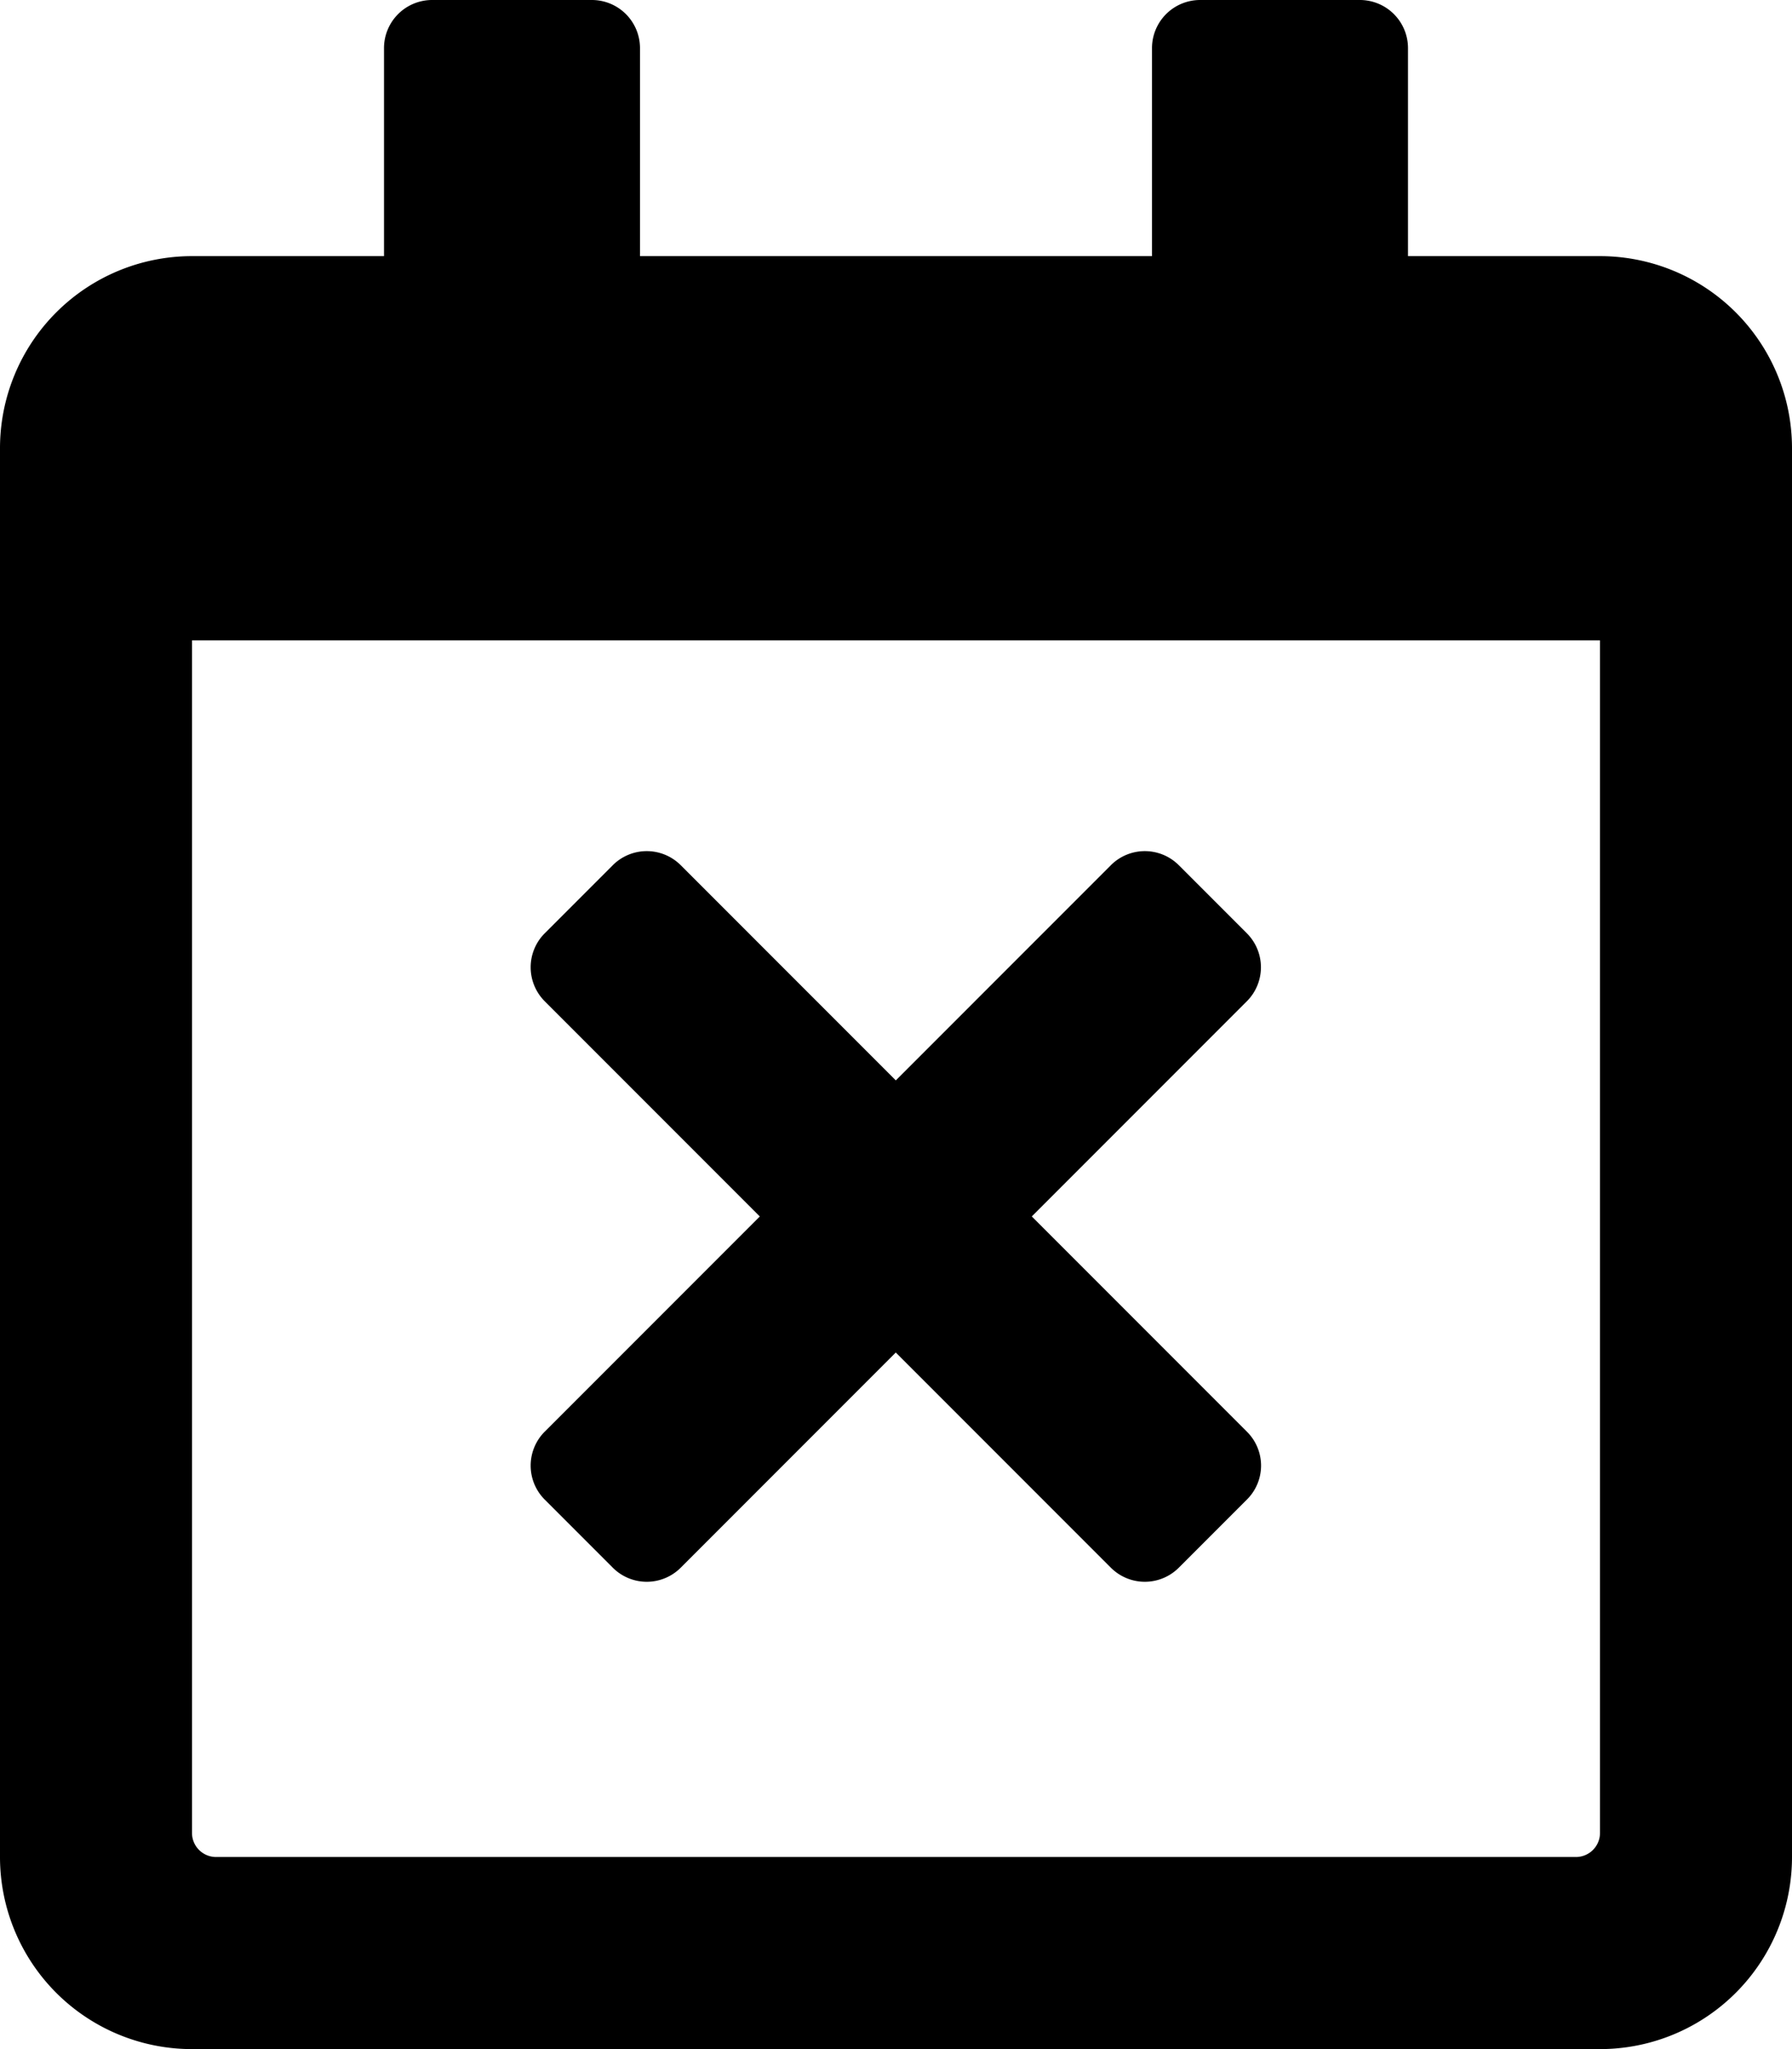 <svg xmlns="http://www.w3.org/2000/svg" width="17.5" height="20" viewBox="0 0 17.5 20">
  <path id="calendar-times-regular" d="M12.176,14.637l-.664.664a.469.469,0,0,1-.664,0l-2.1-2.1-2.1,2.1a.469.469,0,0,1-.664,0l-.664-.664a.469.469,0,0,1,0-.664l2.1-2.1-2.1-2.1a.469.469,0,0,1,0-.664l.664-.664a.469.469,0,0,1,.664,0l2.1,2.1,2.1-2.1a.469.469,0,0,1,.664,0l.664.664a.469.469,0,0,1,0,.664l-2.1,2.1,2.1,2.1A.466.466,0,0,1,12.176,14.637ZM17.5,4.375v13.75A1.875,1.875,0,0,1,15.625,20H1.875A1.875,1.875,0,0,1,0,18.125V4.375A1.875,1.875,0,0,1,1.875,2.5H3.75V.469A.47.47,0,0,1,4.219,0H5.781A.47.47,0,0,1,6.25.469V2.5h5V.469A.47.47,0,0,1,11.719,0h1.562a.47.47,0,0,1,.469.469V2.5h1.875A1.875,1.875,0,0,1,17.5,4.375ZM15.625,17.891V6.25H1.875V17.891a.235.235,0,0,0,.234.234H15.391A.235.235,0,0,0,15.625,17.891Z"/>
</svg>
